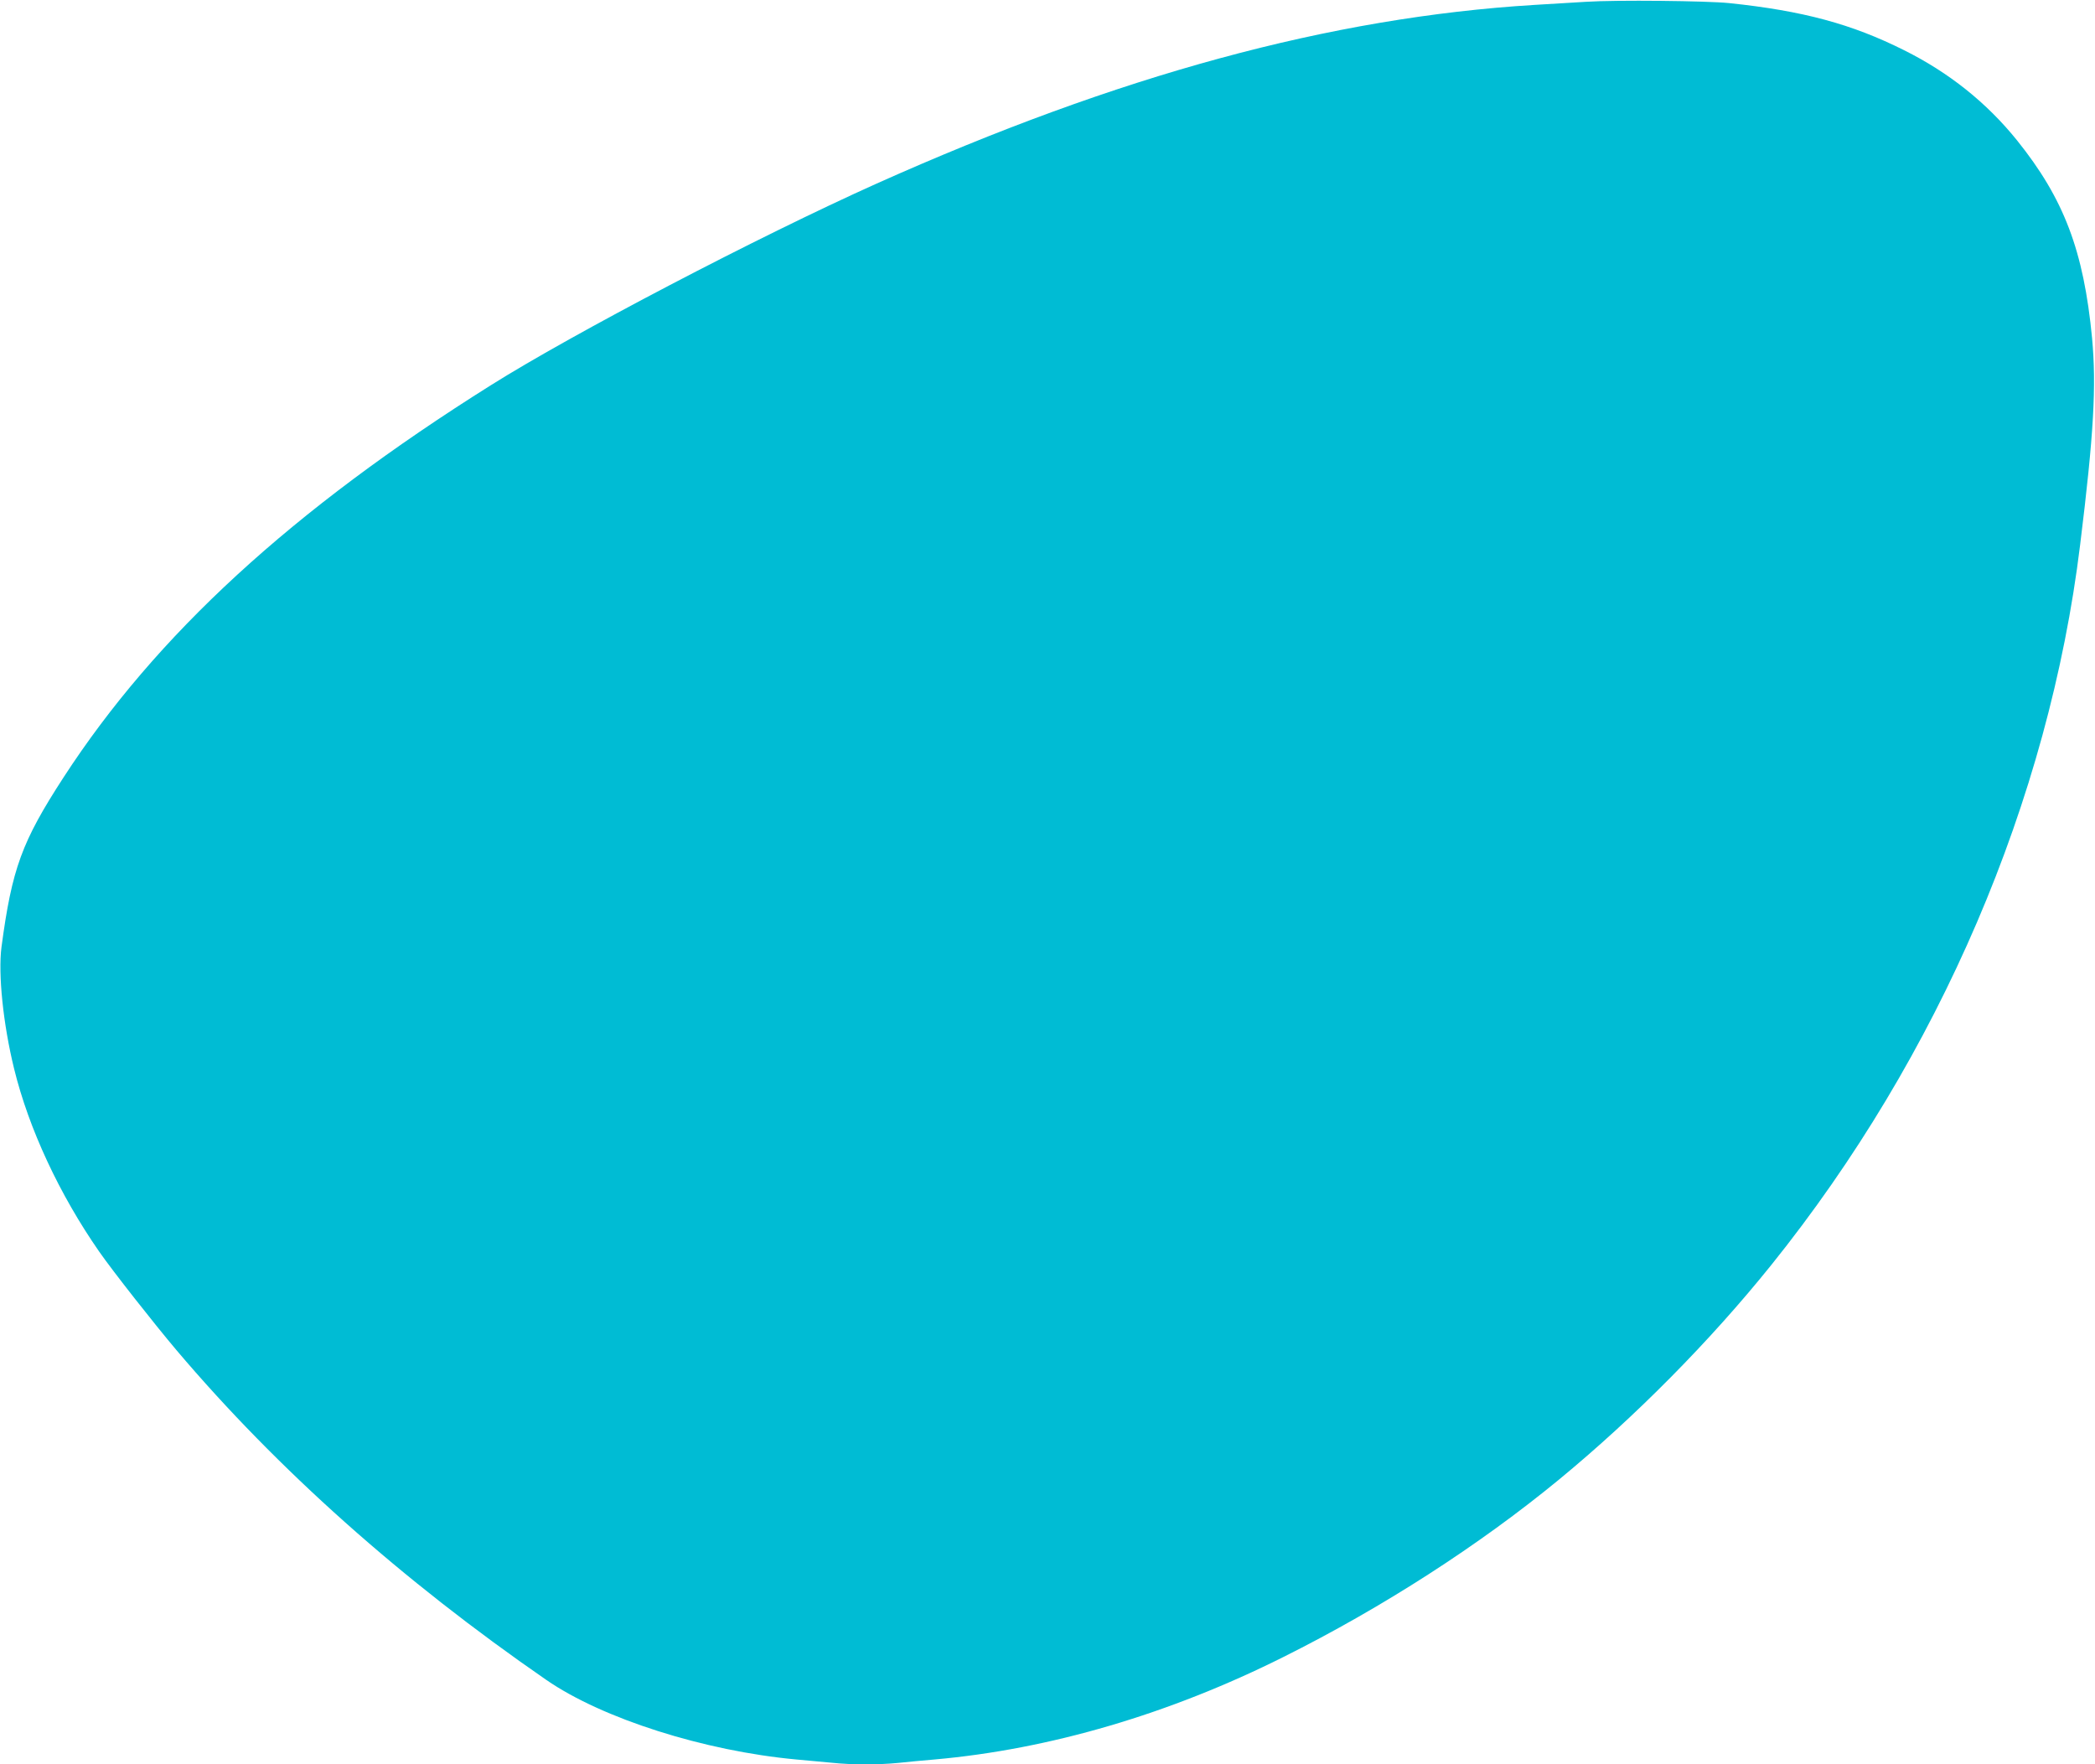 <?xml version="1.0" standalone="no"?>
<!DOCTYPE svg PUBLIC "-//W3C//DTD SVG 20010904//EN"
 "http://www.w3.org/TR/2001/REC-SVG-20010904/DTD/svg10.dtd">
<svg version="1.0" xmlns="http://www.w3.org/2000/svg"
 width="1280pt" height="1078pt" viewBox="0 0 1280 1078"
 preserveAspectRatio="xMidYMid meet">
<g transform="translate(0,1078) scale(0.1,-0.1)"
fill="#00bcd4" stroke="none">
<path d="M9690 10769 c-74 -4 -216 -13 -315 -19 -1243 -76 -2540 -429 -4022
-1093 -722 -324 -1852 -915 -2353 -1230 -1217 -764 -2047 -1527 -2612 -2397
-255 -393 -315 -557 -379 -1037 -21 -164 10 -469 77 -742 90 -368 278 -770
520 -1118 82 -118 336 -441 473 -603 617 -728 1377 -1405 2259 -2014 342 -236
964 -434 1527 -486 66 -6 164 -15 218 -20 124 -13 279 -13 404 -1 54 6 154 15
223 21 702 62 1436 278 2131 626 607 303 1199 685 1684 1084 466 384 923 846
1297 1311 1026 1277 1696 2839 1887 4399 84 679 100 973 73 1265 -51 533 -172
851 -458 1207 -186 231 -417 415 -690 551 -319 160 -618 241 -1069 288 -134
14 -690 20 -875 8z"/>
</g>
</svg>
